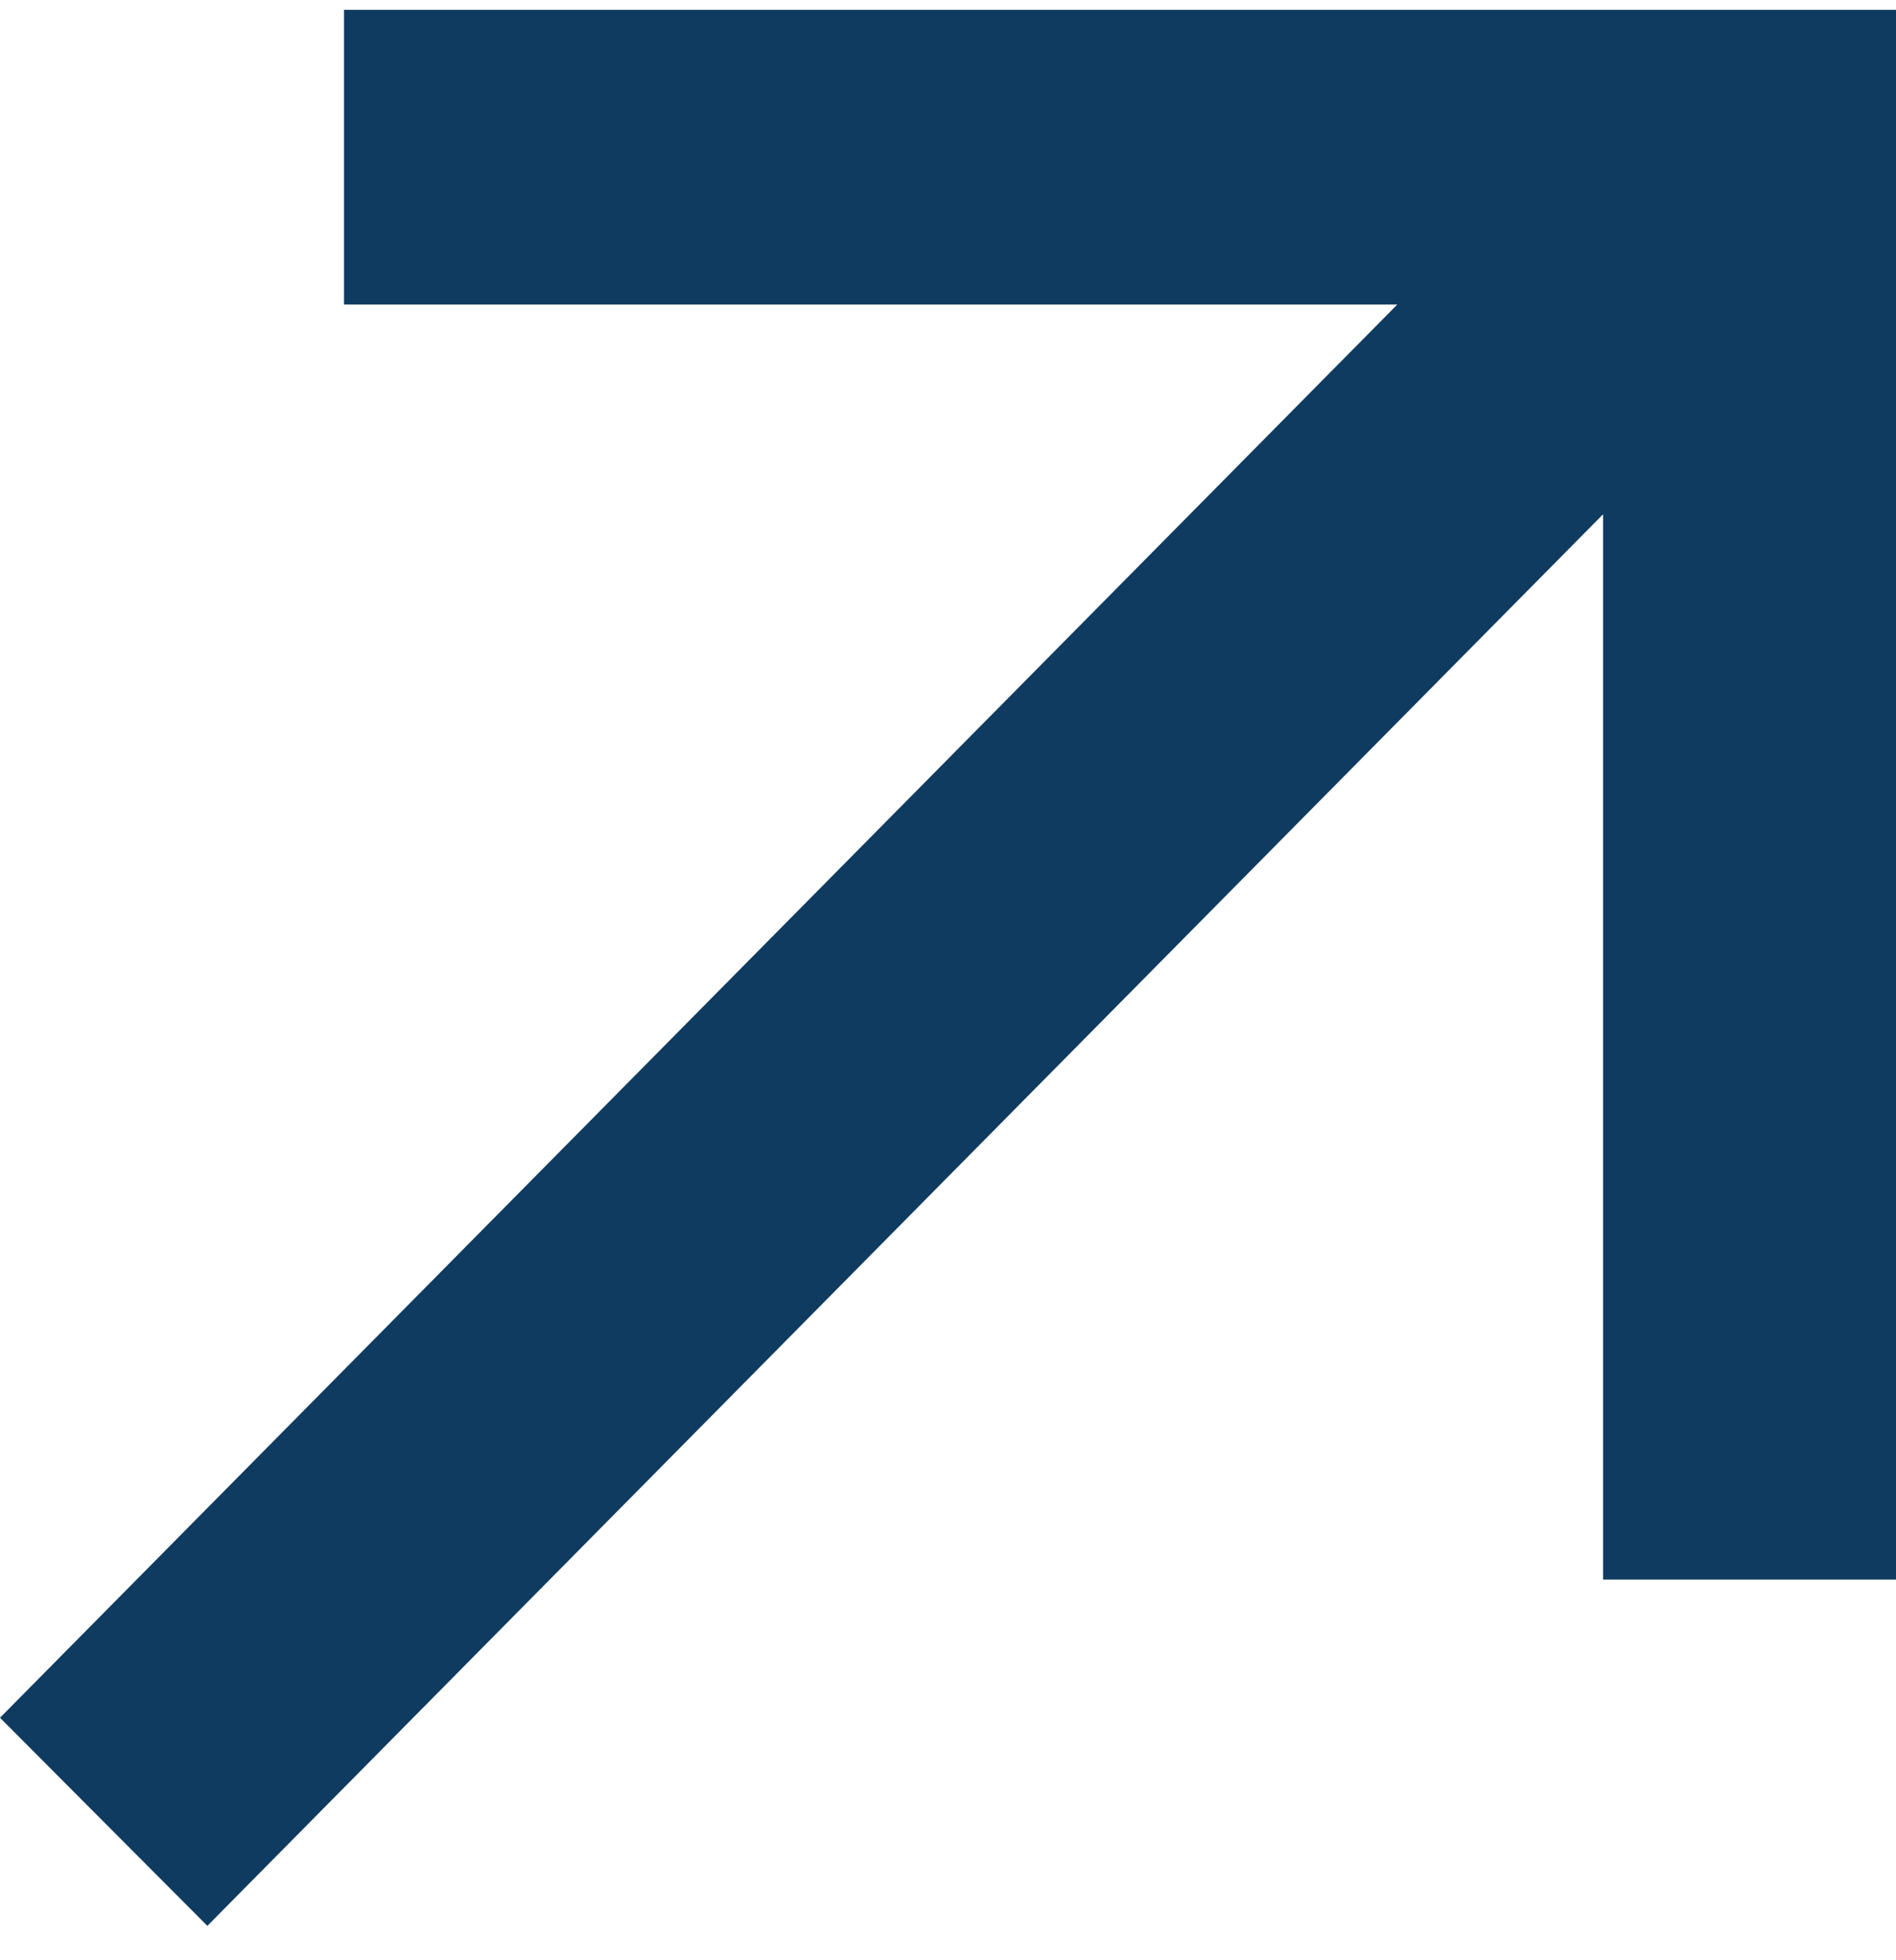 <?xml version="1.0" encoding="UTF-8"?> <svg xmlns="http://www.w3.org/2000/svg" width="30" height="31" viewBox="0 0 30 31" fill="none"> <path d="M5.443 0.156V4.816H22.109L0 27.165L3.281 30.456L25.365 8.133V24.98H30V0.156H5.443Z" fill="#103B60"></path> </svg> 